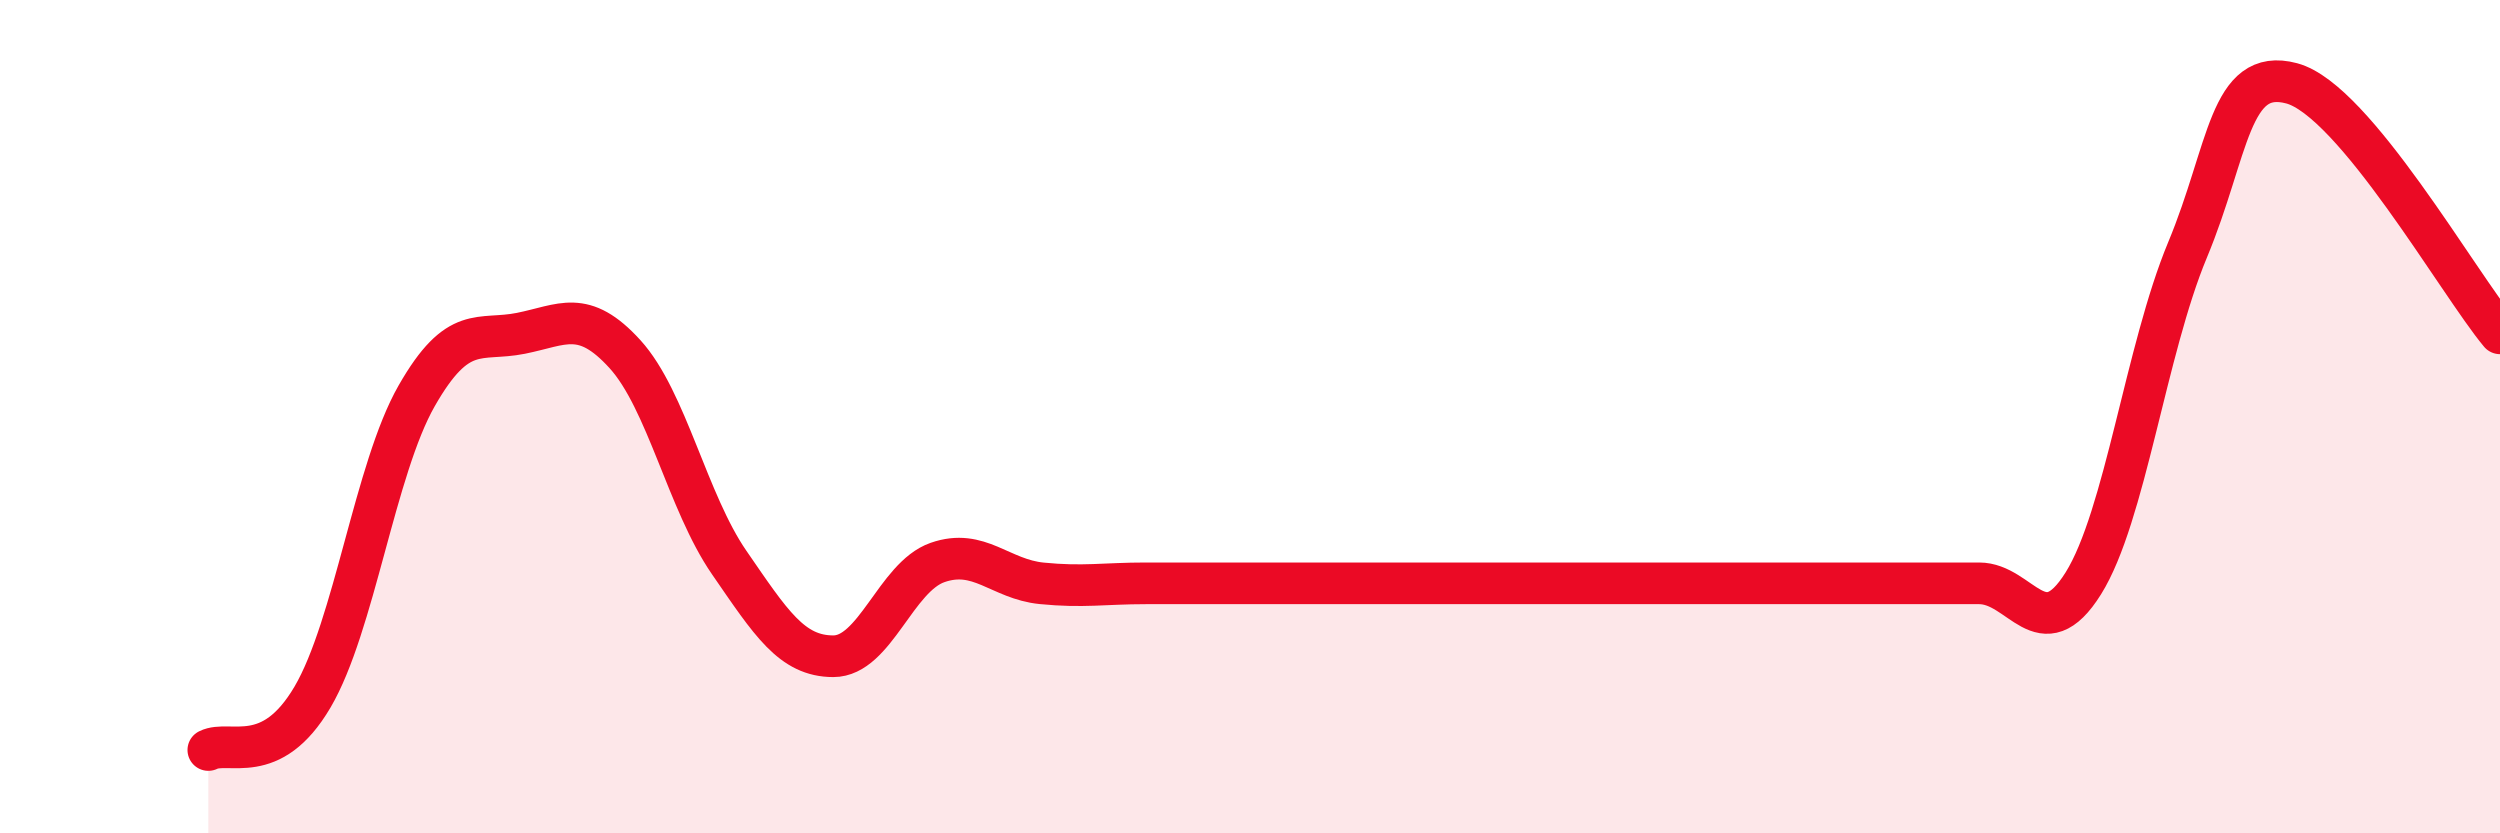 
    <svg width="60" height="20" viewBox="0 0 60 20" xmlns="http://www.w3.org/2000/svg">
      <path
        d="M 5,18 C 5.5,17.75 6.5,18.43 7.5,16.73 C 8.5,15.03 9,11.25 10,9.5 C 11,7.75 11.5,8.2 12.5,8 C 13.5,7.8 14,7.4 15,8.5 C 16,9.6 16.5,12.05 17.5,13.5 C 18.5,14.95 19,15.75 20,15.75 C 21,15.75 21.5,13.85 22.5,13.5 C 23.5,13.15 24,13.9 25,14 C 26,14.1 26.5,14 27.5,14 C 28.5,14 29,14 30,14 C 31,14 31.5,14 32.5,14 C 33.5,14 34,14 35,14 C 36,14 36.5,14 37.5,14 C 38.5,14 39,14 40,14 C 41,14 41.5,14 42.5,14 C 43.5,14 44,14 45,14 C 46,14 46.5,14 47.5,14 C 48.5,14 49,15.6 50,14 C 51,12.4 51.5,8.4 52.5,6 C 53.5,3.6 53.5,1.6 55,2 C 56.5,2.4 59,6.8 60,8L60 20L5 20Z"
        fill="#EB0A25"
        opacity="0.1"
        stroke-linecap="round"
        stroke-linejoin="round"
      />
      <path
        d="M 5,18 C 5.5,17.75 6.5,18.43 7.5,16.73 C 8.5,15.03 9,11.25 10,9.5 C 11,7.75 11.5,8.2 12.5,8 C 13.5,7.8 14,7.4 15,8.5 C 16,9.6 16.5,12.05 17.5,13.5 C 18.5,14.95 19,15.75 20,15.75 C 21,15.75 21.5,13.85 22.5,13.5 C 23.5,13.15 24,13.9 25,14 C 26,14.1 26.5,14 27.5,14 C 28.5,14 29,14 30,14 C 31,14 31.5,14 32.5,14 C 33.5,14 34,14 35,14 C 36,14 36.5,14 37.5,14 C 38.5,14 39,14 40,14 C 41,14 41.5,14 42.5,14 C 43.5,14 44,14 45,14 C 46,14 46.5,14 47.5,14 C 48.5,14 49,15.6 50,14 C 51,12.4 51.5,8.4 52.5,6 C 53.5,3.6 53.5,1.6 55,2 C 56.5,2.4 59,6.8 60,8"
        stroke="#EB0A25"
        stroke-width="1"
        fill="none"
        stroke-linecap="round"
        stroke-linejoin="round"
      />
    </svg>
  